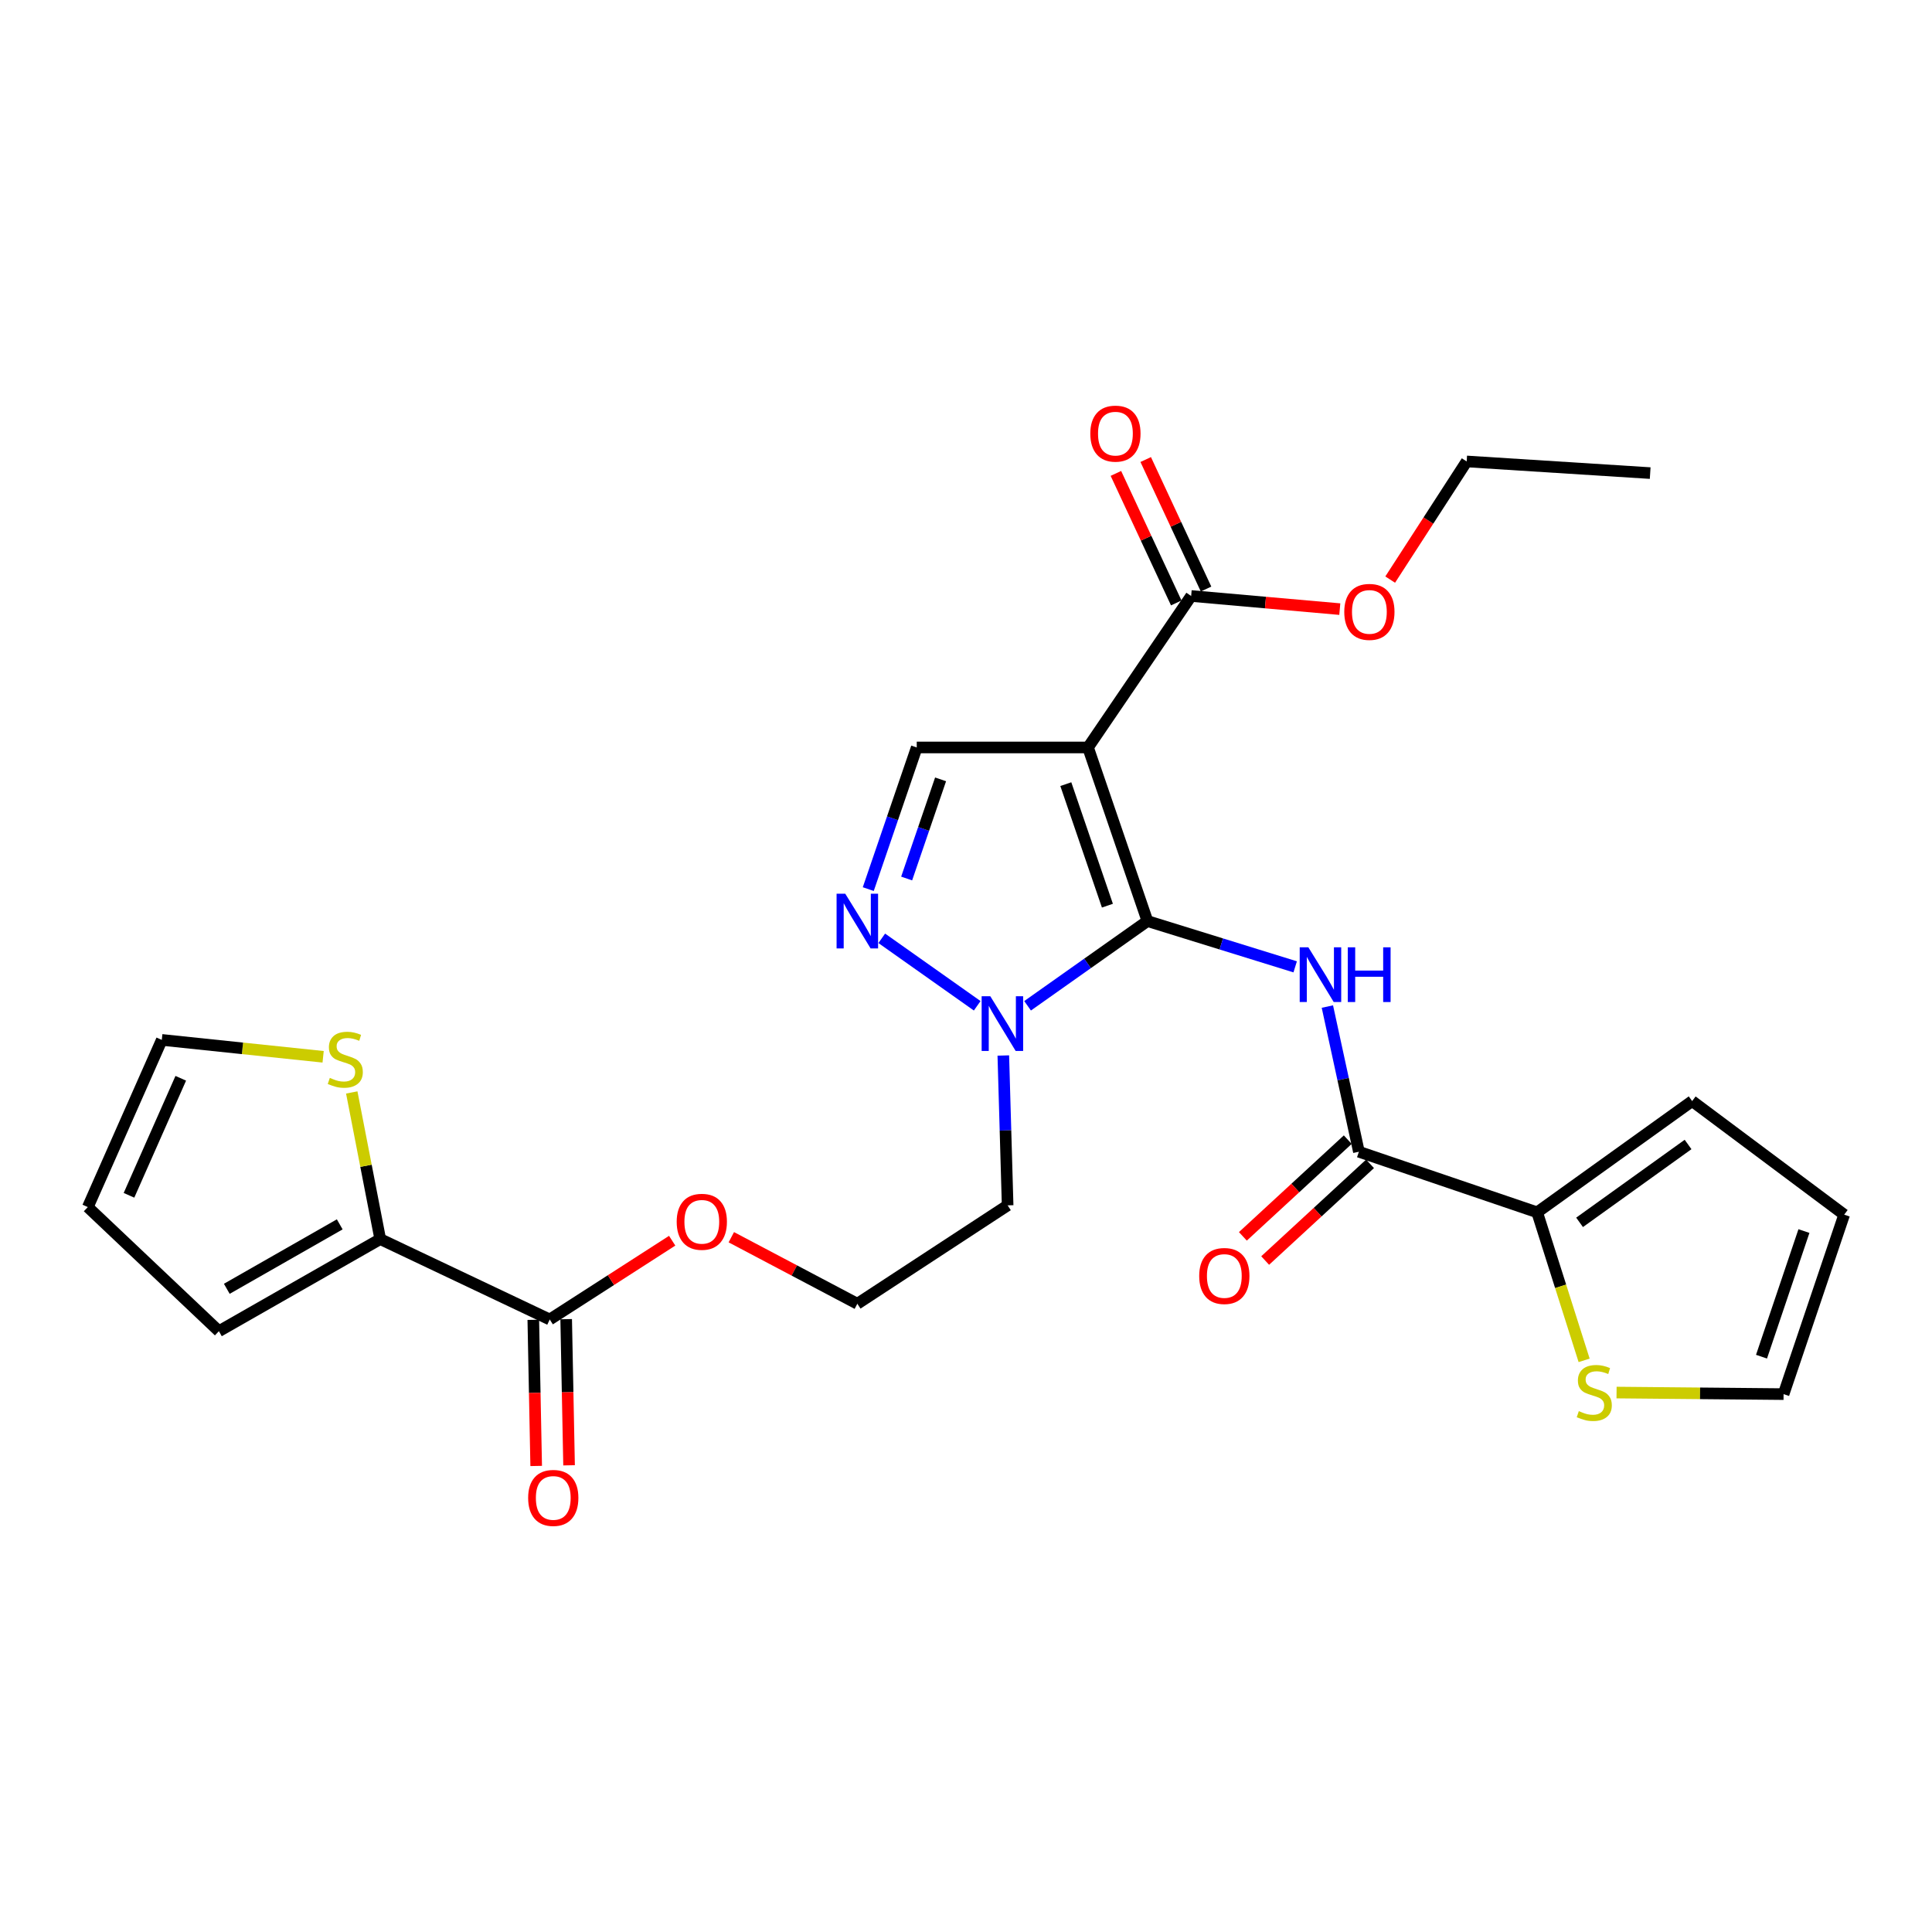 <?xml version='1.0' encoding='iso-8859-1'?>
<svg version='1.1' baseProfile='full'
              xmlns='http://www.w3.org/2000/svg'
                      xmlns:rdkit='http://www.rdkit.org/xml'
                      xmlns:xlink='http://www.w3.org/1999/xlink'
                  xml:space='preserve'
width='1000px' height='1000px' viewBox='0 0 1000 1000'>
<!-- END OF HEADER -->
<rect style='opacity:1.0;fill:#FFFFFF;stroke:none' width='1000' height='1000' x='0' y='0'> </rect>
<path class='bond-0' d='M 593.909,476.737 L 563.157,386.885' style='fill:none;fill-rule:evenodd;stroke:#000000;stroke-width:6px;stroke-linecap:butt;stroke-linejoin:miter;stroke-opacity:1' />
<path class='bond-0' d='M 573.192,468.77 L 551.666,405.874' style='fill:none;fill-rule:evenodd;stroke:#000000;stroke-width:6px;stroke-linecap:butt;stroke-linejoin:miter;stroke-opacity:1' />
<path class='bond-1' d='M 593.909,476.737 L 632.146,488.586' style='fill:none;fill-rule:evenodd;stroke:#000000;stroke-width:6px;stroke-linecap:butt;stroke-linejoin:miter;stroke-opacity:1' />
<path class='bond-1' d='M 632.146,488.586 L 670.383,500.436' style='fill:none;fill-rule:evenodd;stroke:#0000FF;stroke-width:6px;stroke-linecap:butt;stroke-linejoin:miter;stroke-opacity:1' />
<path class='bond-2' d='M 593.909,476.737 L 562.892,498.666' style='fill:none;fill-rule:evenodd;stroke:#000000;stroke-width:6px;stroke-linecap:butt;stroke-linejoin:miter;stroke-opacity:1' />
<path class='bond-2' d='M 562.892,498.666 L 531.875,520.595' style='fill:none;fill-rule:evenodd;stroke:#0000FF;stroke-width:6px;stroke-linecap:butt;stroke-linejoin:miter;stroke-opacity:1' />
<path class='bond-5' d='M 563.157,386.885 L 474.506,386.885' style='fill:none;fill-rule:evenodd;stroke:#000000;stroke-width:6px;stroke-linecap:butt;stroke-linejoin:miter;stroke-opacity:1' />
<path class='bond-6' d='M 563.157,386.885 L 616.537,308.484' style='fill:none;fill-rule:evenodd;stroke:#000000;stroke-width:6px;stroke-linecap:butt;stroke-linejoin:miter;stroke-opacity:1' />
<path class='bond-4' d='M 687.05,520.995 L 695.207,558.567' style='fill:none;fill-rule:evenodd;stroke:#0000FF;stroke-width:6px;stroke-linecap:butt;stroke-linejoin:miter;stroke-opacity:1' />
<path class='bond-4' d='M 695.207,558.567 L 703.363,596.139' style='fill:none;fill-rule:evenodd;stroke:#000000;stroke-width:6px;stroke-linecap:butt;stroke-linejoin:miter;stroke-opacity:1' />
<path class='bond-3' d='M 505.798,520.596 L 456.395,485.672' style='fill:none;fill-rule:evenodd;stroke:#0000FF;stroke-width:6px;stroke-linecap:butt;stroke-linejoin:miter;stroke-opacity:1' />
<path class='bond-21' d='M 519.313,546.327 L 520.432,585.11' style='fill:none;fill-rule:evenodd;stroke:#0000FF;stroke-width:6px;stroke-linecap:butt;stroke-linejoin:miter;stroke-opacity:1' />
<path class='bond-21' d='M 520.432,585.11 L 521.55,623.892' style='fill:none;fill-rule:evenodd;stroke:#000000;stroke-width:6px;stroke-linecap:butt;stroke-linejoin:miter;stroke-opacity:1' />
<path class='bond-27' d='M 449.414,460.202 L 461.96,423.544' style='fill:none;fill-rule:evenodd;stroke:#0000FF;stroke-width:6px;stroke-linecap:butt;stroke-linejoin:miter;stroke-opacity:1' />
<path class='bond-27' d='M 461.96,423.544 L 474.506,386.885' style='fill:none;fill-rule:evenodd;stroke:#000000;stroke-width:6px;stroke-linecap:butt;stroke-linejoin:miter;stroke-opacity:1' />
<path class='bond-27' d='M 469.282,454.716 L 478.064,429.055' style='fill:none;fill-rule:evenodd;stroke:#0000FF;stroke-width:6px;stroke-linecap:butt;stroke-linejoin:miter;stroke-opacity:1' />
<path class='bond-27' d='M 478.064,429.055 L 486.846,403.394' style='fill:none;fill-rule:evenodd;stroke:#000000;stroke-width:6px;stroke-linecap:butt;stroke-linejoin:miter;stroke-opacity:1' />
<path class='bond-7' d='M 703.363,596.139 L 795.626,627.495' style='fill:none;fill-rule:evenodd;stroke:#000000;stroke-width:6px;stroke-linecap:butt;stroke-linejoin:miter;stroke-opacity:1' />
<path class='bond-12' d='M 697.594,589.882 L 670.451,614.91' style='fill:none;fill-rule:evenodd;stroke:#000000;stroke-width:6px;stroke-linecap:butt;stroke-linejoin:miter;stroke-opacity:1' />
<path class='bond-12' d='M 670.451,614.91 L 643.309,639.937' style='fill:none;fill-rule:evenodd;stroke:#FF0000;stroke-width:6px;stroke-linecap:butt;stroke-linejoin:miter;stroke-opacity:1' />
<path class='bond-12' d='M 709.132,602.395 L 681.99,627.423' style='fill:none;fill-rule:evenodd;stroke:#000000;stroke-width:6px;stroke-linecap:butt;stroke-linejoin:miter;stroke-opacity:1' />
<path class='bond-12' d='M 681.99,627.423 L 654.847,652.45' style='fill:none;fill-rule:evenodd;stroke:#FF0000;stroke-width:6px;stroke-linecap:butt;stroke-linejoin:miter;stroke-opacity:1' />
<path class='bond-17' d='M 624.251,304.89 L 608.633,271.369' style='fill:none;fill-rule:evenodd;stroke:#000000;stroke-width:6px;stroke-linecap:butt;stroke-linejoin:miter;stroke-opacity:1' />
<path class='bond-17' d='M 608.633,271.369 L 593.014,237.848' style='fill:none;fill-rule:evenodd;stroke:#FF0000;stroke-width:6px;stroke-linecap:butt;stroke-linejoin:miter;stroke-opacity:1' />
<path class='bond-17' d='M 608.823,312.078 L 593.204,278.558' style='fill:none;fill-rule:evenodd;stroke:#000000;stroke-width:6px;stroke-linecap:butt;stroke-linejoin:miter;stroke-opacity:1' />
<path class='bond-17' d='M 593.204,278.558 L 577.586,245.037' style='fill:none;fill-rule:evenodd;stroke:#FF0000;stroke-width:6px;stroke-linecap:butt;stroke-linejoin:miter;stroke-opacity:1' />
<path class='bond-23' d='M 616.537,308.484 L 655.006,311.883' style='fill:none;fill-rule:evenodd;stroke:#000000;stroke-width:6px;stroke-linecap:butt;stroke-linejoin:miter;stroke-opacity:1' />
<path class='bond-23' d='M 655.006,311.883 L 693.475,315.282' style='fill:none;fill-rule:evenodd;stroke:#FF0000;stroke-width:6px;stroke-linecap:butt;stroke-linejoin:miter;stroke-opacity:1' />
<path class='bond-10' d='M 795.626,627.495 L 807.783,665.803' style='fill:none;fill-rule:evenodd;stroke:#000000;stroke-width:6px;stroke-linecap:butt;stroke-linejoin:miter;stroke-opacity:1' />
<path class='bond-10' d='M 807.783,665.803 L 819.939,704.112' style='fill:none;fill-rule:evenodd;stroke:#CCCC00;stroke-width:6px;stroke-linecap:butt;stroke-linejoin:miter;stroke-opacity:1' />
<path class='bond-13' d='M 795.626,627.495 L 875.852,569.917' style='fill:none;fill-rule:evenodd;stroke:#000000;stroke-width:6px;stroke-linecap:butt;stroke-linejoin:miter;stroke-opacity:1' />
<path class='bond-13' d='M 817.585,632.687 L 873.742,592.382' style='fill:none;fill-rule:evenodd;stroke:#000000;stroke-width:6px;stroke-linecap:butt;stroke-linejoin:miter;stroke-opacity:1' />
<path class='bond-8' d='M 196.809,641.358 L 284.543,682.965' style='fill:none;fill-rule:evenodd;stroke:#000000;stroke-width:6px;stroke-linecap:butt;stroke-linejoin:miter;stroke-opacity:1' />
<path class='bond-11' d='M 196.809,641.358 L 189.439,603.403' style='fill:none;fill-rule:evenodd;stroke:#000000;stroke-width:6px;stroke-linecap:butt;stroke-linejoin:miter;stroke-opacity:1' />
<path class='bond-11' d='M 189.439,603.403 L 182.069,565.449' style='fill:none;fill-rule:evenodd;stroke:#CCCC00;stroke-width:6px;stroke-linecap:butt;stroke-linejoin:miter;stroke-opacity:1' />
<path class='bond-14' d='M 196.809,641.358 L 113.302,689.017' style='fill:none;fill-rule:evenodd;stroke:#000000;stroke-width:6px;stroke-linecap:butt;stroke-linejoin:miter;stroke-opacity:1' />
<path class='bond-14' d='M 175.846,633.724 L 117.391,667.085' style='fill:none;fill-rule:evenodd;stroke:#000000;stroke-width:6px;stroke-linecap:butt;stroke-linejoin:miter;stroke-opacity:1' />
<path class='bond-9' d='M 284.543,682.965 L 316.229,662.576' style='fill:none;fill-rule:evenodd;stroke:#000000;stroke-width:6px;stroke-linecap:butt;stroke-linejoin:miter;stroke-opacity:1' />
<path class='bond-9' d='M 316.229,662.576 L 347.915,642.188' style='fill:none;fill-rule:evenodd;stroke:#FF0000;stroke-width:6px;stroke-linecap:butt;stroke-linejoin:miter;stroke-opacity:1' />
<path class='bond-18' d='M 276.034,683.133 L 276.782,720.956' style='fill:none;fill-rule:evenodd;stroke:#000000;stroke-width:6px;stroke-linecap:butt;stroke-linejoin:miter;stroke-opacity:1' />
<path class='bond-18' d='M 276.782,720.956 L 277.53,758.778' style='fill:none;fill-rule:evenodd;stroke:#FF0000;stroke-width:6px;stroke-linecap:butt;stroke-linejoin:miter;stroke-opacity:1' />
<path class='bond-18' d='M 293.052,682.796 L 293.8,720.619' style='fill:none;fill-rule:evenodd;stroke:#000000;stroke-width:6px;stroke-linecap:butt;stroke-linejoin:miter;stroke-opacity:1' />
<path class='bond-18' d='M 293.8,720.619 L 294.548,758.442' style='fill:none;fill-rule:evenodd;stroke:#FF0000;stroke-width:6px;stroke-linecap:butt;stroke-linejoin:miter;stroke-opacity:1' />
<path class='bond-15' d='M 836.725,720.784 L 879.952,721.188' style='fill:none;fill-rule:evenodd;stroke:#CCCC00;stroke-width:6px;stroke-linecap:butt;stroke-linejoin:miter;stroke-opacity:1' />
<path class='bond-15' d='M 879.952,721.188 L 923.18,721.593' style='fill:none;fill-rule:evenodd;stroke:#000000;stroke-width:6px;stroke-linecap:butt;stroke-linejoin:miter;stroke-opacity:1' />
<path class='bond-16' d='M 167.252,546.995 L 125.497,542.622' style='fill:none;fill-rule:evenodd;stroke:#CCCC00;stroke-width:6px;stroke-linecap:butt;stroke-linejoin:miter;stroke-opacity:1' />
<path class='bond-16' d='M 125.497,542.622 L 83.742,538.249' style='fill:none;fill-rule:evenodd;stroke:#000000;stroke-width:6px;stroke-linecap:butt;stroke-linejoin:miter;stroke-opacity:1' />
<path class='bond-19' d='M 875.852,569.917 L 954.545,628.706' style='fill:none;fill-rule:evenodd;stroke:#000000;stroke-width:6px;stroke-linecap:butt;stroke-linejoin:miter;stroke-opacity:1' />
<path class='bond-20' d='M 113.302,689.017 L 45.455,624.781' style='fill:none;fill-rule:evenodd;stroke:#000000;stroke-width:6px;stroke-linecap:butt;stroke-linejoin:miter;stroke-opacity:1' />
<path class='bond-28' d='M 923.18,721.593 L 954.545,628.706' style='fill:none;fill-rule:evenodd;stroke:#000000;stroke-width:6px;stroke-linecap:butt;stroke-linejoin:miter;stroke-opacity:1' />
<path class='bond-28' d='M 911.758,702.214 L 933.714,637.193' style='fill:none;fill-rule:evenodd;stroke:#000000;stroke-width:6px;stroke-linecap:butt;stroke-linejoin:miter;stroke-opacity:1' />
<path class='bond-29' d='M 83.742,538.249 L 45.455,624.781' style='fill:none;fill-rule:evenodd;stroke:#000000;stroke-width:6px;stroke-linecap:butt;stroke-linejoin:miter;stroke-opacity:1' />
<path class='bond-29' d='M 93.564,558.116 L 66.763,618.689' style='fill:none;fill-rule:evenodd;stroke:#000000;stroke-width:6px;stroke-linecap:butt;stroke-linejoin:miter;stroke-opacity:1' />
<path class='bond-24' d='M 521.55,623.892 L 443.755,674.823' style='fill:none;fill-rule:evenodd;stroke:#000000;stroke-width:6px;stroke-linecap:butt;stroke-linejoin:miter;stroke-opacity:1' />
<path class='bond-22' d='M 378.531,640.384 L 411.143,657.603' style='fill:none;fill-rule:evenodd;stroke:#FF0000;stroke-width:6px;stroke-linecap:butt;stroke-linejoin:miter;stroke-opacity:1' />
<path class='bond-22' d='M 411.143,657.603 L 443.755,674.823' style='fill:none;fill-rule:evenodd;stroke:#000000;stroke-width:6px;stroke-linecap:butt;stroke-linejoin:miter;stroke-opacity:1' />
<path class='bond-25' d='M 719.559,299.999 L 739.352,269.419' style='fill:none;fill-rule:evenodd;stroke:#FF0000;stroke-width:6px;stroke-linecap:butt;stroke-linejoin:miter;stroke-opacity:1' />
<path class='bond-25' d='M 739.352,269.419 L 759.145,238.84' style='fill:none;fill-rule:evenodd;stroke:#000000;stroke-width:6px;stroke-linecap:butt;stroke-linejoin:miter;stroke-opacity:1' />
<path class='bond-26' d='M 759.145,238.84 L 854.131,244.873' style='fill:none;fill-rule:evenodd;stroke:#000000;stroke-width:6px;stroke-linecap:butt;stroke-linejoin:miter;stroke-opacity:1' />
<path  class='atom-2' d='M 677.207 490.33
L 686.487 505.33
Q 687.407 506.81, 688.887 509.49
Q 690.367 512.17, 690.447 512.33
L 690.447 490.33
L 694.207 490.33
L 694.207 518.65
L 690.327 518.65
L 680.367 502.25
Q 679.207 500.33, 677.967 498.13
Q 676.767 495.93, 676.407 495.25
L 676.407 518.65
L 672.727 518.65
L 672.727 490.33
L 677.207 490.33
' fill='#0000FF'/>
<path  class='atom-2' d='M 697.607 490.33
L 701.447 490.33
L 701.447 502.37
L 715.927 502.37
L 715.927 490.33
L 719.767 490.33
L 719.767 518.65
L 715.927 518.65
L 715.927 505.57
L 701.447 505.57
L 701.447 518.65
L 697.607 518.65
L 697.607 490.33
' fill='#0000FF'/>
<path  class='atom-3' d='M 512.577 515.654
L 521.857 530.654
Q 522.777 532.134, 524.257 534.814
Q 525.737 537.494, 525.817 537.654
L 525.817 515.654
L 529.577 515.654
L 529.577 543.974
L 525.697 543.974
L 515.737 527.574
Q 514.577 525.654, 513.337 523.454
Q 512.137 521.254, 511.777 520.574
L 511.777 543.974
L 508.097 543.974
L 508.097 515.654
L 512.577 515.654
' fill='#0000FF'/>
<path  class='atom-4' d='M 437.495 462.577
L 446.775 477.577
Q 447.695 479.057, 449.175 481.737
Q 450.655 484.417, 450.735 484.577
L 450.735 462.577
L 454.495 462.577
L 454.495 490.897
L 450.615 490.897
L 440.655 474.497
Q 439.495 472.577, 438.255 470.377
Q 437.055 468.177, 436.695 467.497
L 436.695 490.897
L 433.015 490.897
L 433.015 462.577
L 437.495 462.577
' fill='#0000FF'/>
<path  class='atom-11' d='M 817.195 730.396
Q 817.515 730.516, 818.835 731.076
Q 820.155 731.636, 821.595 731.996
Q 823.075 732.316, 824.515 732.316
Q 827.195 732.316, 828.755 731.036
Q 830.315 729.716, 830.315 727.436
Q 830.315 725.876, 829.515 724.916
Q 828.755 723.956, 827.555 723.436
Q 826.355 722.916, 824.355 722.316
Q 821.835 721.556, 820.315 720.836
Q 818.835 720.116, 817.755 718.596
Q 816.715 717.076, 816.715 714.516
Q 816.715 710.956, 819.115 708.756
Q 821.555 706.556, 826.355 706.556
Q 829.635 706.556, 833.355 708.116
L 832.435 711.196
Q 829.035 709.796, 826.475 709.796
Q 823.715 709.796, 822.195 710.956
Q 820.675 712.076, 820.715 714.036
Q 820.715 715.556, 821.475 716.476
Q 822.275 717.396, 823.395 717.916
Q 824.555 718.436, 826.475 719.036
Q 829.035 719.836, 830.555 720.636
Q 832.075 721.436, 833.155 723.076
Q 834.275 724.676, 834.275 727.436
Q 834.275 731.356, 831.635 733.476
Q 829.035 735.556, 824.675 735.556
Q 822.155 735.556, 820.235 734.996
Q 818.355 734.476, 816.115 733.556
L 817.195 730.396
' fill='#CCCC00'/>
<path  class='atom-12' d='M 170.719 557.916
Q 171.039 558.036, 172.359 558.596
Q 173.679 559.156, 175.119 559.516
Q 176.599 559.836, 178.039 559.836
Q 180.719 559.836, 182.279 558.556
Q 183.839 557.236, 183.839 554.956
Q 183.839 553.396, 183.039 552.436
Q 182.279 551.476, 181.079 550.956
Q 179.879 550.436, 177.879 549.836
Q 175.359 549.076, 173.839 548.356
Q 172.359 547.636, 171.279 546.116
Q 170.239 544.596, 170.239 542.036
Q 170.239 538.476, 172.639 536.276
Q 175.079 534.076, 179.879 534.076
Q 183.159 534.076, 186.879 535.636
L 185.959 538.716
Q 182.559 537.316, 179.999 537.316
Q 177.239 537.316, 175.719 538.476
Q 174.199 539.596, 174.239 541.556
Q 174.239 543.076, 174.999 543.996
Q 175.799 544.916, 176.919 545.436
Q 178.079 545.956, 179.999 546.556
Q 182.559 547.356, 184.079 548.156
Q 185.599 548.956, 186.679 550.596
Q 187.799 552.196, 187.799 554.956
Q 187.799 558.876, 185.159 560.996
Q 182.559 563.076, 178.199 563.076
Q 175.679 563.076, 173.759 562.516
Q 171.879 561.996, 169.639 561.076
L 170.719 557.916
' fill='#CCCC00'/>
<path  class='atom-13' d='M 620.709 660.445
Q 620.709 653.645, 624.069 649.845
Q 627.429 646.045, 633.709 646.045
Q 639.989 646.045, 643.349 649.845
Q 646.709 653.645, 646.709 660.445
Q 646.709 667.325, 643.309 671.245
Q 639.909 675.125, 633.709 675.125
Q 627.469 675.125, 624.069 671.245
Q 620.709 667.365, 620.709 660.445
M 633.709 671.925
Q 638.029 671.925, 640.349 669.045
Q 642.709 666.125, 642.709 660.445
Q 642.709 654.885, 640.349 652.085
Q 638.029 649.245, 633.709 649.245
Q 629.389 649.245, 627.029 652.045
Q 624.709 654.845, 624.709 660.445
Q 624.709 666.165, 627.029 669.045
Q 629.389 671.925, 633.709 671.925
' fill='#FF0000'/>
<path  class='atom-18' d='M 564.341 224.443
Q 564.341 217.643, 567.701 213.843
Q 571.061 210.043, 577.341 210.043
Q 583.621 210.043, 586.981 213.843
Q 590.341 217.643, 590.341 224.443
Q 590.341 231.323, 586.941 235.243
Q 583.541 239.123, 577.341 239.123
Q 571.101 239.123, 567.701 235.243
Q 564.341 231.363, 564.341 224.443
M 577.341 235.923
Q 581.661 235.923, 583.981 233.043
Q 586.341 230.123, 586.341 224.443
Q 586.341 218.883, 583.981 216.083
Q 581.661 213.243, 577.341 213.243
Q 573.021 213.243, 570.661 216.043
Q 568.341 218.843, 568.341 224.443
Q 568.341 230.163, 570.661 233.043
Q 573.021 235.923, 577.341 235.923
' fill='#FF0000'/>
<path  class='atom-19' d='M 273.368 775.317
Q 273.368 768.517, 276.728 764.717
Q 280.088 760.917, 286.368 760.917
Q 292.648 760.917, 296.008 764.717
Q 299.368 768.517, 299.368 775.317
Q 299.368 782.197, 295.968 786.117
Q 292.568 789.997, 286.368 789.997
Q 280.128 789.997, 276.728 786.117
Q 273.368 782.237, 273.368 775.317
M 286.368 786.797
Q 290.688 786.797, 293.008 783.917
Q 295.368 780.997, 295.368 775.317
Q 295.368 769.757, 293.008 766.957
Q 290.688 764.117, 286.368 764.117
Q 282.048 764.117, 279.688 766.917
Q 277.368 769.717, 277.368 775.317
Q 277.368 781.037, 279.688 783.917
Q 282.048 786.797, 286.368 786.797
' fill='#FF0000'/>
<path  class='atom-23' d='M 350.255 632.398
Q 350.255 625.598, 353.615 621.798
Q 356.975 617.998, 363.255 617.998
Q 369.535 617.998, 372.895 621.798
Q 376.255 625.598, 376.255 632.398
Q 376.255 639.278, 372.855 643.198
Q 369.455 647.078, 363.255 647.078
Q 357.015 647.078, 353.615 643.198
Q 350.255 639.318, 350.255 632.398
M 363.255 643.878
Q 367.575 643.878, 369.895 640.998
Q 372.255 638.078, 372.255 632.398
Q 372.255 626.838, 369.895 624.038
Q 367.575 621.198, 363.255 621.198
Q 358.935 621.198, 356.575 623.998
Q 354.255 626.798, 354.255 632.398
Q 354.255 638.118, 356.575 640.998
Q 358.935 643.878, 363.255 643.878
' fill='#FF0000'/>
<path  class='atom-24' d='M 695.791 316.715
Q 695.791 309.915, 699.151 306.115
Q 702.511 302.315, 708.791 302.315
Q 715.071 302.315, 718.431 306.115
Q 721.791 309.915, 721.791 316.715
Q 721.791 323.595, 718.391 327.515
Q 714.991 331.395, 708.791 331.395
Q 702.551 331.395, 699.151 327.515
Q 695.791 323.635, 695.791 316.715
M 708.791 328.195
Q 713.111 328.195, 715.431 325.315
Q 717.791 322.395, 717.791 316.715
Q 717.791 311.155, 715.431 308.355
Q 713.111 305.515, 708.791 305.515
Q 704.471 305.515, 702.111 308.315
Q 699.791 311.115, 699.791 316.715
Q 699.791 322.435, 702.111 325.315
Q 704.471 328.195, 708.791 328.195
' fill='#FF0000'/>
</svg>
